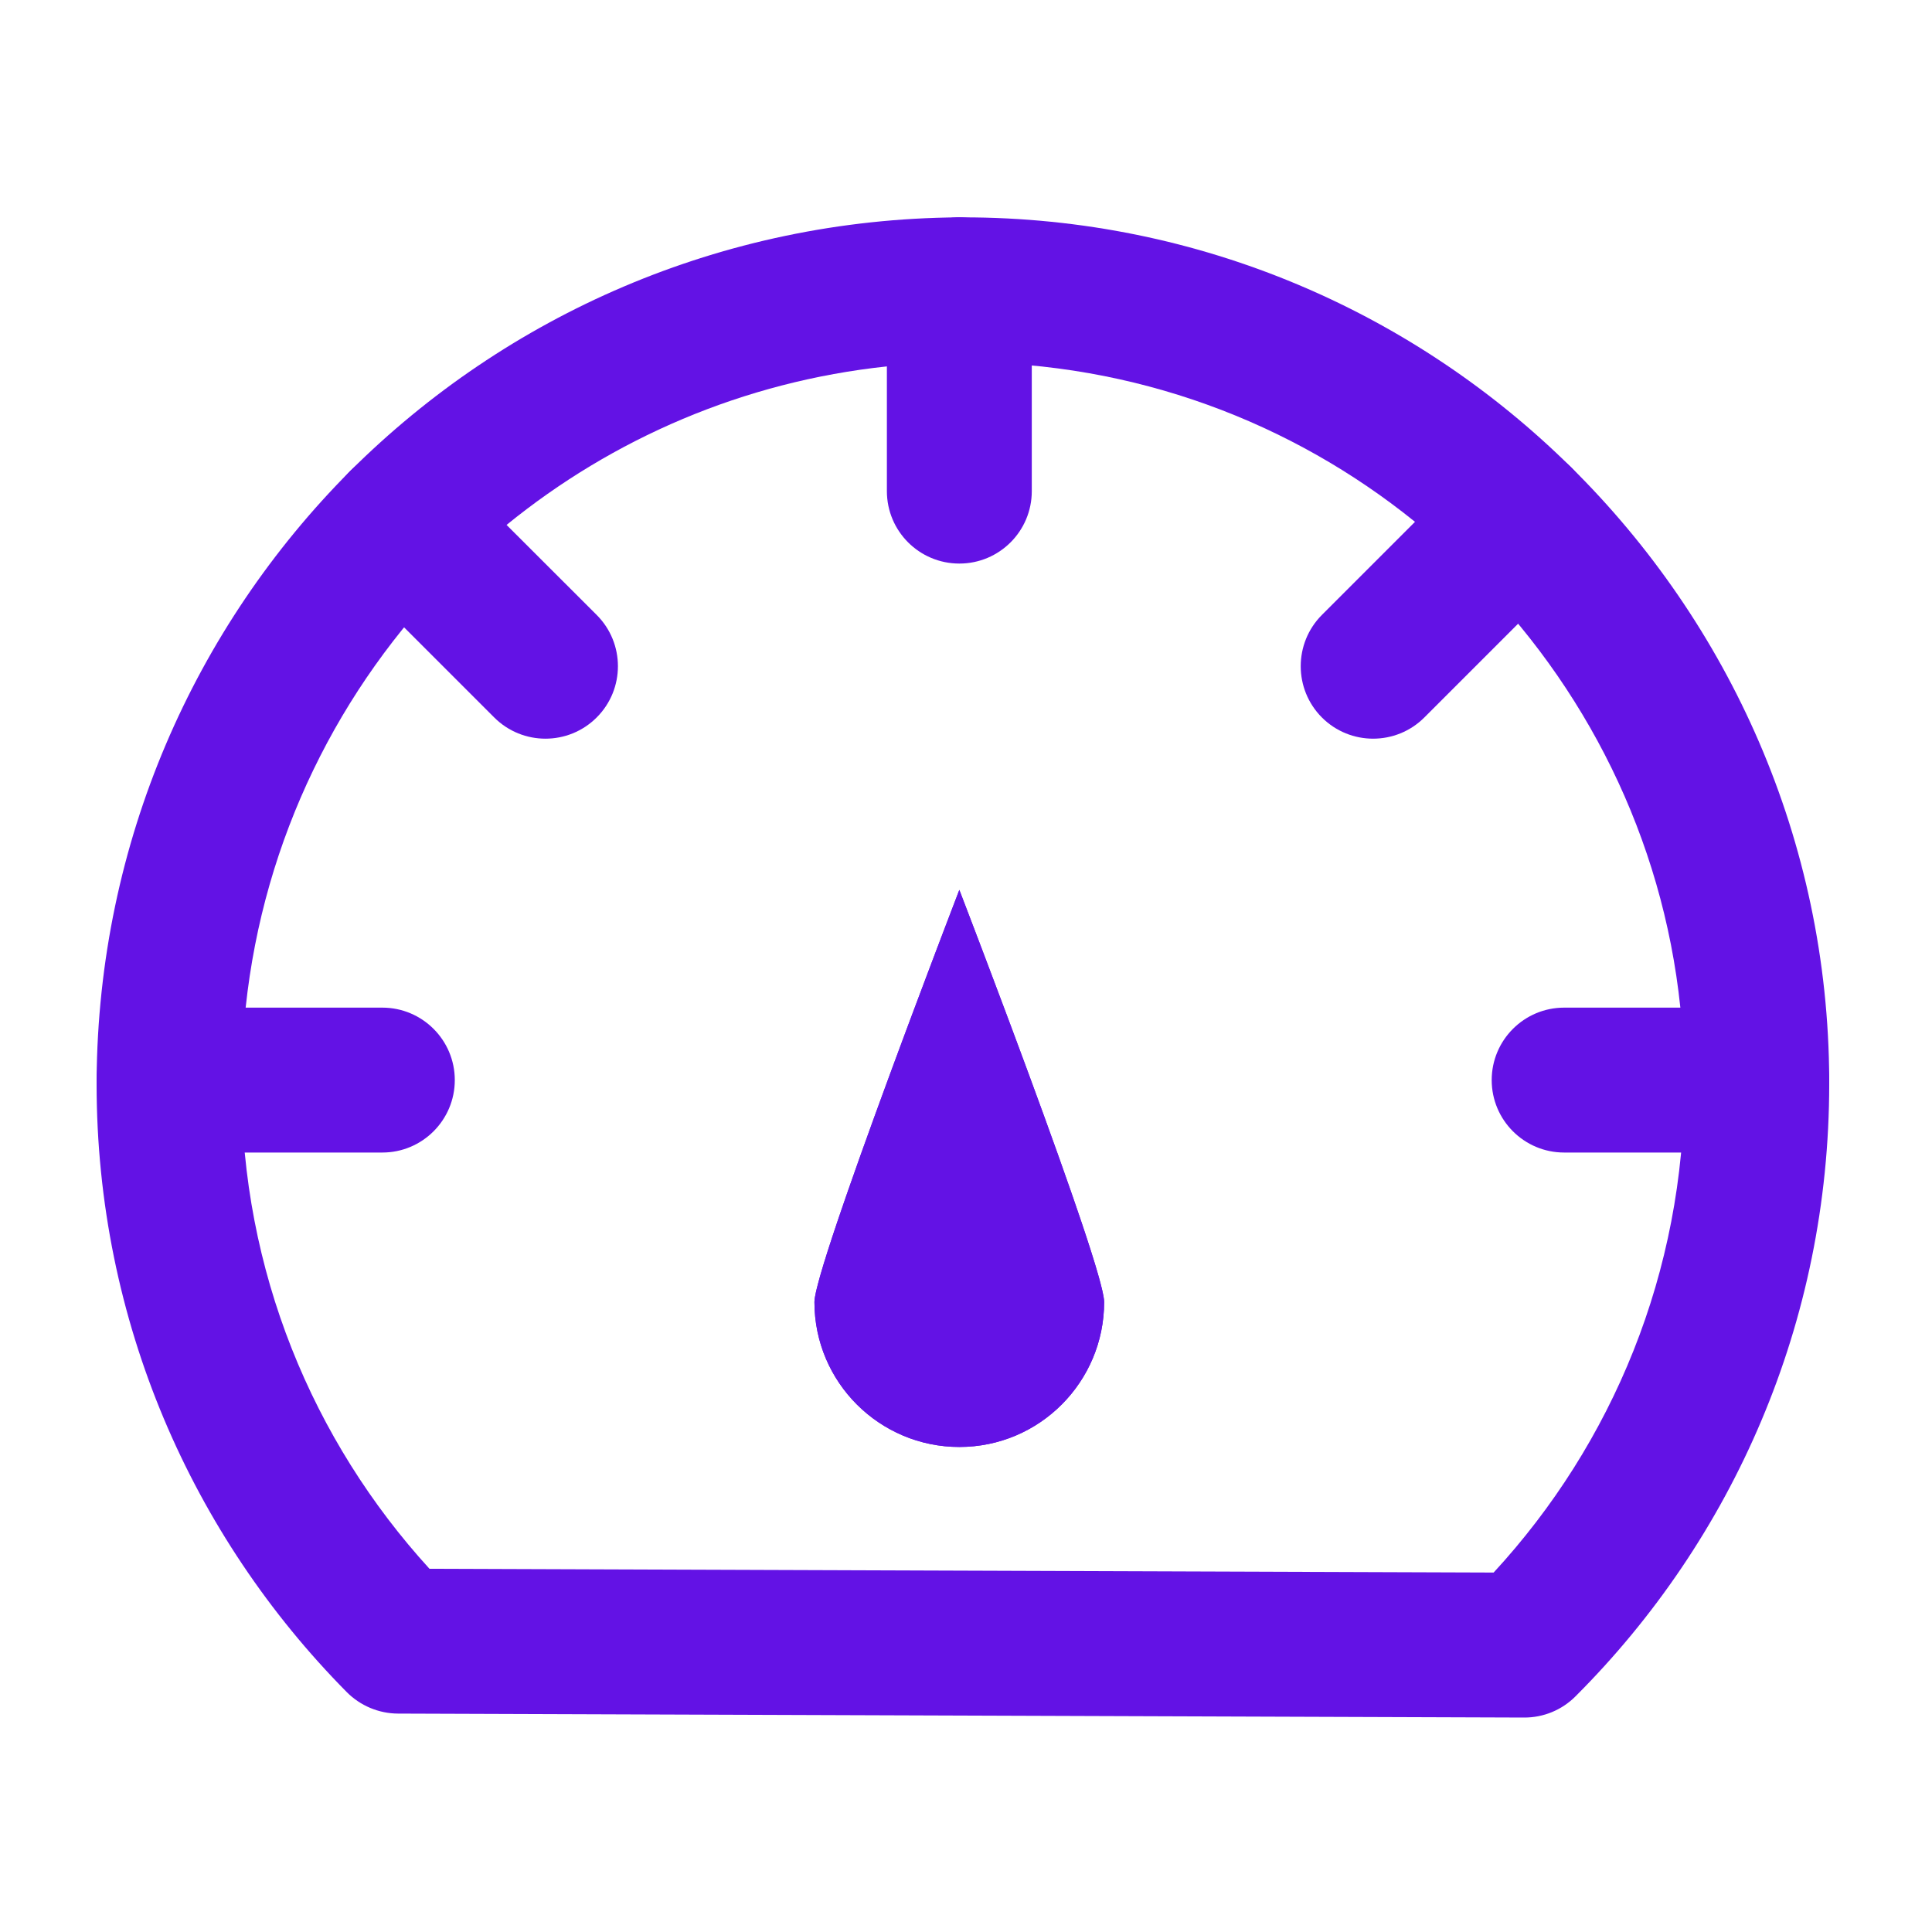 <svg xmlns="http://www.w3.org/2000/svg" viewBox="0 0 20 20" fill="none">
<path fill-rule="evenodd" clip-rule="evenodd" d="M10.459 2.468C10.601 2.609 10.681 2.8 10.681 3V5.084C10.681 5.499 10.345 5.834 9.931 5.834C9.517 5.834 9.181 5.499 9.181 5.084V3.793C7.695 3.951 6.342 4.54 5.244 5.434L6.177 6.366C6.47 6.659 6.47 7.134 6.177 7.427C5.884 7.72 5.409 7.72 5.116 7.427L3.625 5.936C3.484 5.795 3.405 5.604 3.406 5.405C3.406 5.205 3.485 5.014 3.627 4.874C5.243 3.266 7.464 2.268 9.925 2.25C10.125 2.249 10.317 2.327 10.459 2.468Z" fill="#6312E5"/>
<path fill-rule="evenodd" clip-rule="evenodd" d="M4.684 4.874C4.978 5.166 4.979 5.641 4.687 5.934C3.512 7.116 2.729 8.681 2.543 10.431H3.958C4.372 10.431 4.708 10.767 4.708 11.181C4.708 11.595 4.372 11.931 3.958 11.931H1.75C1.55 11.931 1.359 11.851 1.218 11.709C1.077 11.567 0.999 11.375 1 11.175C1.018 8.714 2.016 6.493 3.624 4.877C3.916 4.583 4.391 4.582 4.684 4.874Z" fill="#6312E5"/>
<path fill-rule="evenodd" clip-rule="evenodd" d="M9.181 3C9.181 2.586 9.517 2.25 9.931 2.25H9.971C12.426 2.25 14.649 3.24 16.266 4.839C16.408 4.98 16.488 5.171 16.489 5.371C16.489 5.57 16.41 5.762 16.269 5.903L14.745 7.427C14.452 7.72 13.977 7.72 13.684 7.427C13.392 7.134 13.392 6.659 13.684 6.366L14.648 5.402C13.369 4.368 11.744 3.75 9.972 3.75H9.931C9.517 3.75 9.181 3.414 9.181 3Z" fill="#6312E5"/>
<path fill-rule="evenodd" clip-rule="evenodd" d="M15.206 4.845C15.497 4.551 15.972 4.548 16.266 4.839C17.9 6.455 18.927 8.695 18.936 11.178C18.936 11.377 18.858 11.569 18.717 11.71C18.576 11.851 18.385 11.931 18.186 11.931H16.192C15.778 11.931 15.442 11.595 15.442 11.181C15.442 10.767 15.778 10.431 16.192 10.431H17.395C17.211 8.668 16.408 7.09 15.211 5.906C14.917 5.615 14.914 5.14 15.206 4.845Z" fill="#6312E5"/>
<path fill-rule="evenodd" clip-rule="evenodd" d="M1.75 10.431C2.164 10.431 2.5 10.767 2.5 11.181V11.221C2.5 13.155 3.236 14.914 4.446 16.24L15.462 16.279C16.692 14.945 17.436 13.171 17.436 11.222V11.181C17.436 10.767 17.771 10.431 18.186 10.431C18.6 10.431 18.936 10.767 18.936 11.181V11.221C18.936 13.693 17.937 15.934 16.31 17.56C16.169 17.702 15.977 17.781 15.777 17.78L4.12 17.739C3.921 17.738 3.73 17.658 3.589 17.516C1.99 15.899 1 13.677 1 11.222V11.181C1 10.767 1.336 10.431 1.75 10.431Z" fill="#6312E5"/>
<path d="M9.931 9.212C9.931 9.212 8.431 13.108 8.431 13.479C8.431 14.311 9.107 14.979 9.931 14.979C10.763 14.979 11.43 14.303 11.43 13.479C11.43 13.1 9.931 9.212 9.931 9.212Z" fill="#6312E5"/>
<path fill-rule="evenodd" clip-rule="evenodd" d="M9.397 10.623C9.688 9.844 9.931 9.212 9.931 9.212C9.931 9.212 10.174 9.843 10.465 10.622C10.896 11.776 11.43 13.253 11.43 13.479C11.43 14.303 10.763 14.979 9.931 14.979C9.107 14.979 8.431 14.311 8.431 13.479C8.431 13.258 8.966 11.778 9.397 10.623ZM9.931 12.069C9.813 12.396 9.703 12.709 9.613 12.975C9.545 13.178 9.492 13.345 9.457 13.467C9.448 13.498 9.441 13.523 9.435 13.543C9.467 13.789 9.677 13.979 9.931 13.979C10.186 13.979 10.396 13.787 10.426 13.542C10.421 13.521 10.414 13.495 10.405 13.463C10.37 13.342 10.316 13.175 10.248 12.971C10.159 12.706 10.049 12.395 9.931 12.069ZM10.44 13.602C10.44 13.602 10.439 13.598 10.438 13.591C10.44 13.599 10.44 13.602 10.44 13.602ZM9.421 13.605C9.421 13.605 9.421 13.602 9.423 13.594C9.422 13.601 9.421 13.605 9.421 13.605Z" fill="#6312E5"/>
</svg>
